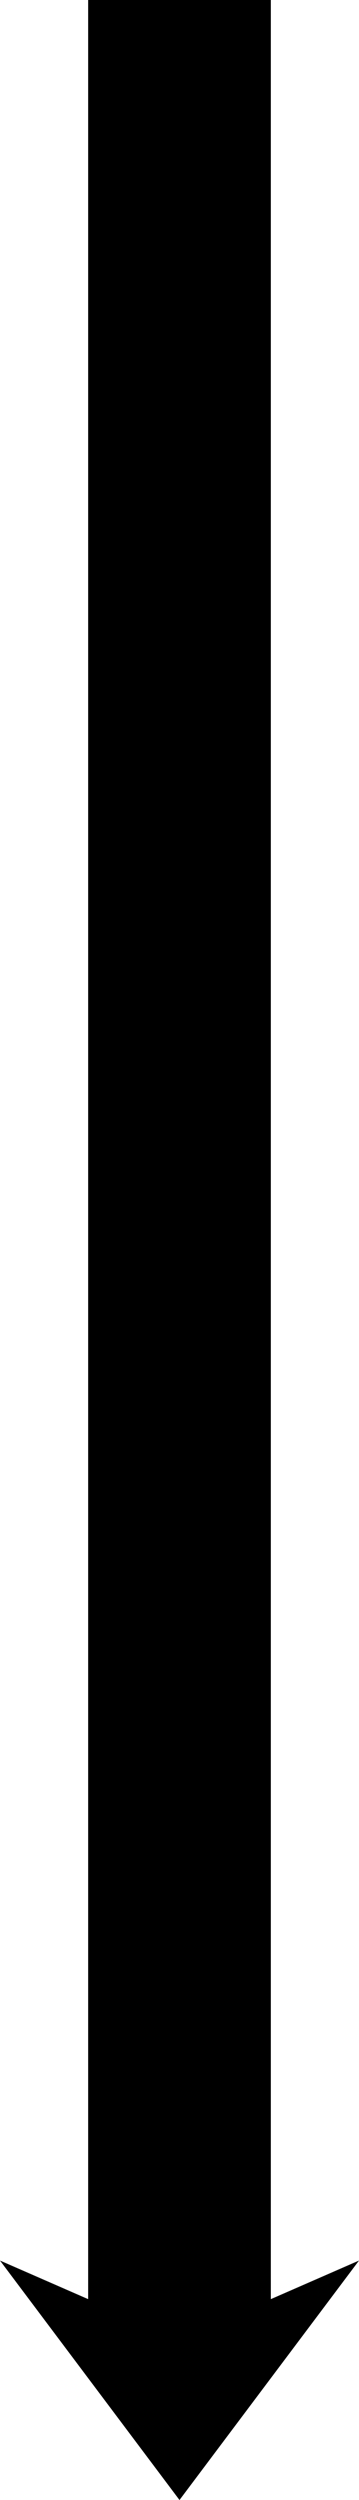 <!-- Generator: Adobe Illustrator 21.1.0, SVG Export Plug-In  -->
<svg version="1.1"
	 xmlns="http://www.w3.org/2000/svg" xmlns:xlink="http://www.w3.org/1999/xlink" xmlns:a="http://ns.adobe.com/AdobeSVGViewerExtensions/3.0/"
	 x="0px" y="0px" width="26.117px" height="181.556px" viewBox="0 0 26.117 181.556"
	 style="enable-background:new 0 0 26.117 181.556;" xml:space="preserve">
<defs>
</defs>
<polygon points="13.058,169.872 0,164.166 13.058,181.556 26.117,164.166 "/>
<rect x="6.413" width="13.29" height="172.446"/>
</svg>